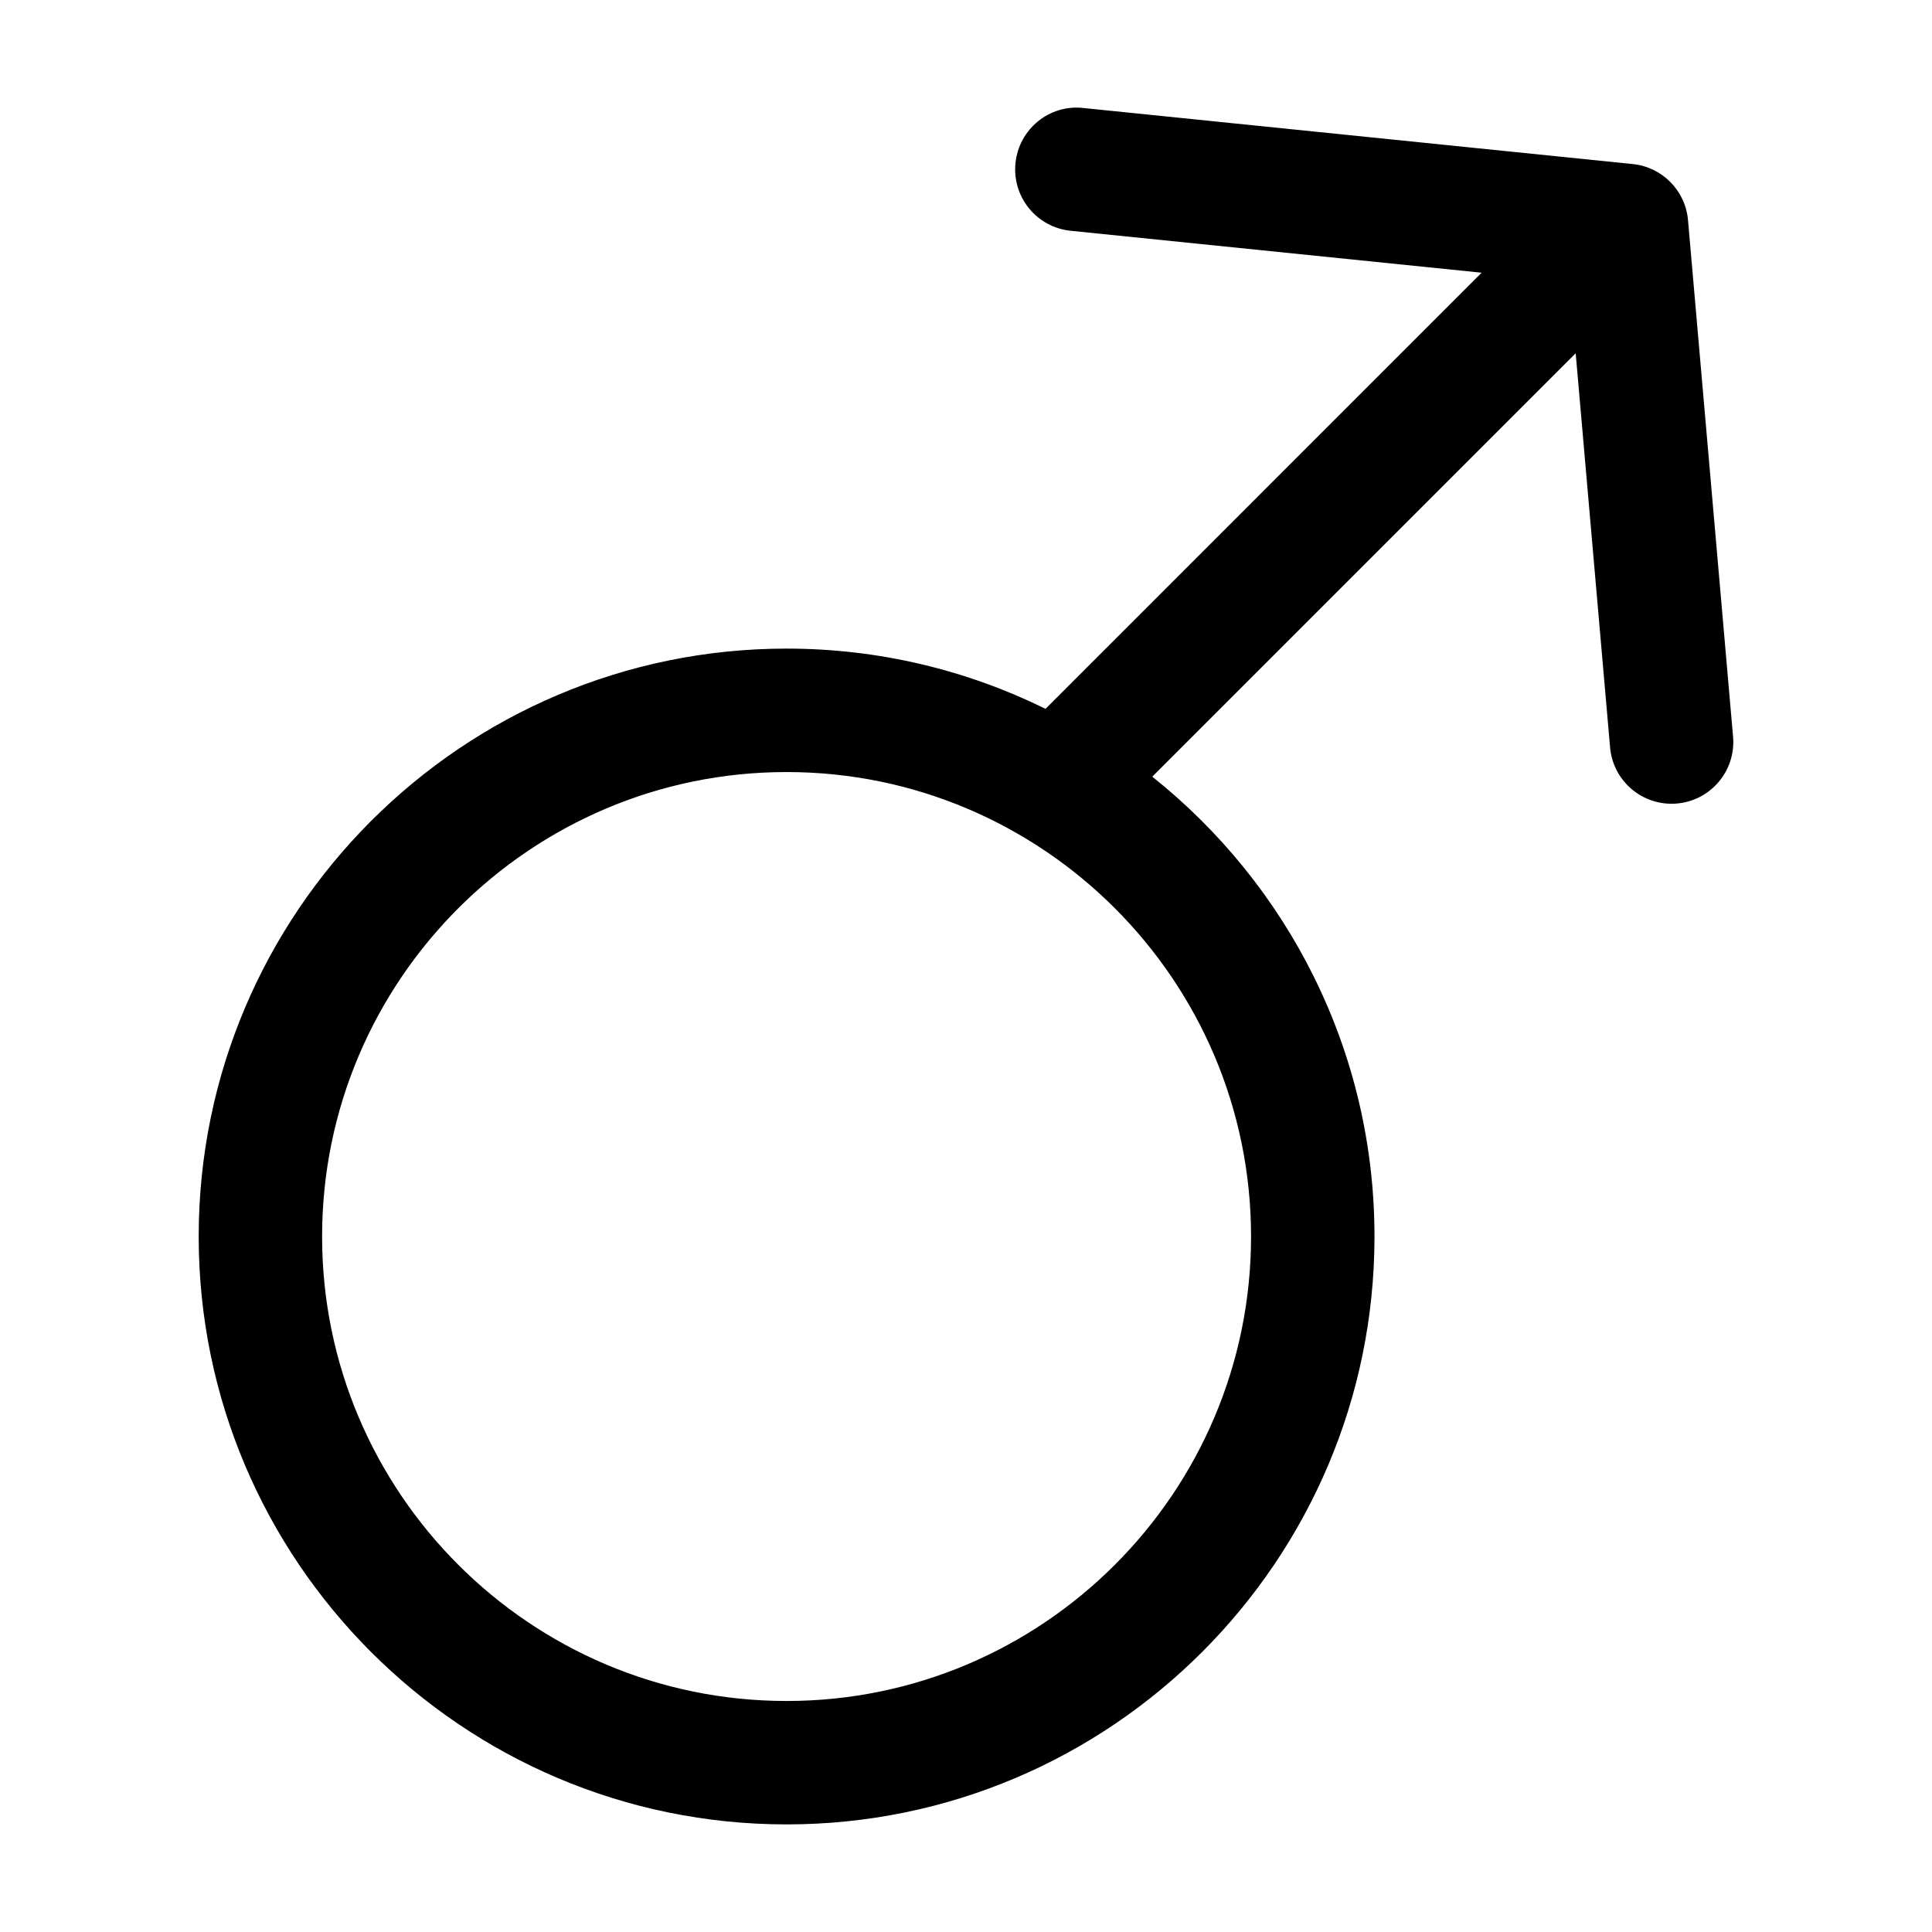 <?xml version="1.0" encoding="UTF-8"?>
<!-- Uploaded to: SVG Repo, www.svgrepo.com, Generator: SVG Repo Mixer Tools -->
<svg fill="#000000" width="800px" height="800px" version="1.1" viewBox="144 144 512 512" xmlns="http://www.w3.org/2000/svg">
 <path d="m591.34 202.33c-0.684-7.824-6.828-14.055-14.637-14.852l-145.66-14.863c-8.984-0.996-17.02 5.621-17.93 14.609-0.922 8.988 5.621 17.012 14.605 17.93l108.93 11.117-115.57 115.58c-20.723-10.207-44.012-15.965-68.625-15.965-85.91 0-155.8 69.895-155.8 155.8 0 85.914 69.895 155.8 155.8 155.8 85.91 0 155.8-69.887 155.8-155.8 0-49.293-23.039-93.297-58.891-121.86l112.21-112.21 9.117 104.45c0.742 8.52 7.879 14.934 16.273 14.934 0.48 0 0.957-0.016 1.438-0.059 9.004-0.781 15.664-8.715 14.879-17.715zm-115.8 269.36c0 67.879-55.219 123.09-123.09 123.09-67.875 0-123.09-55.211-123.09-123.09 0-67.867 55.219-123.09 123.09-123.09 67.875-0.004 123.09 55.219 123.09 123.09z"/>
</svg>